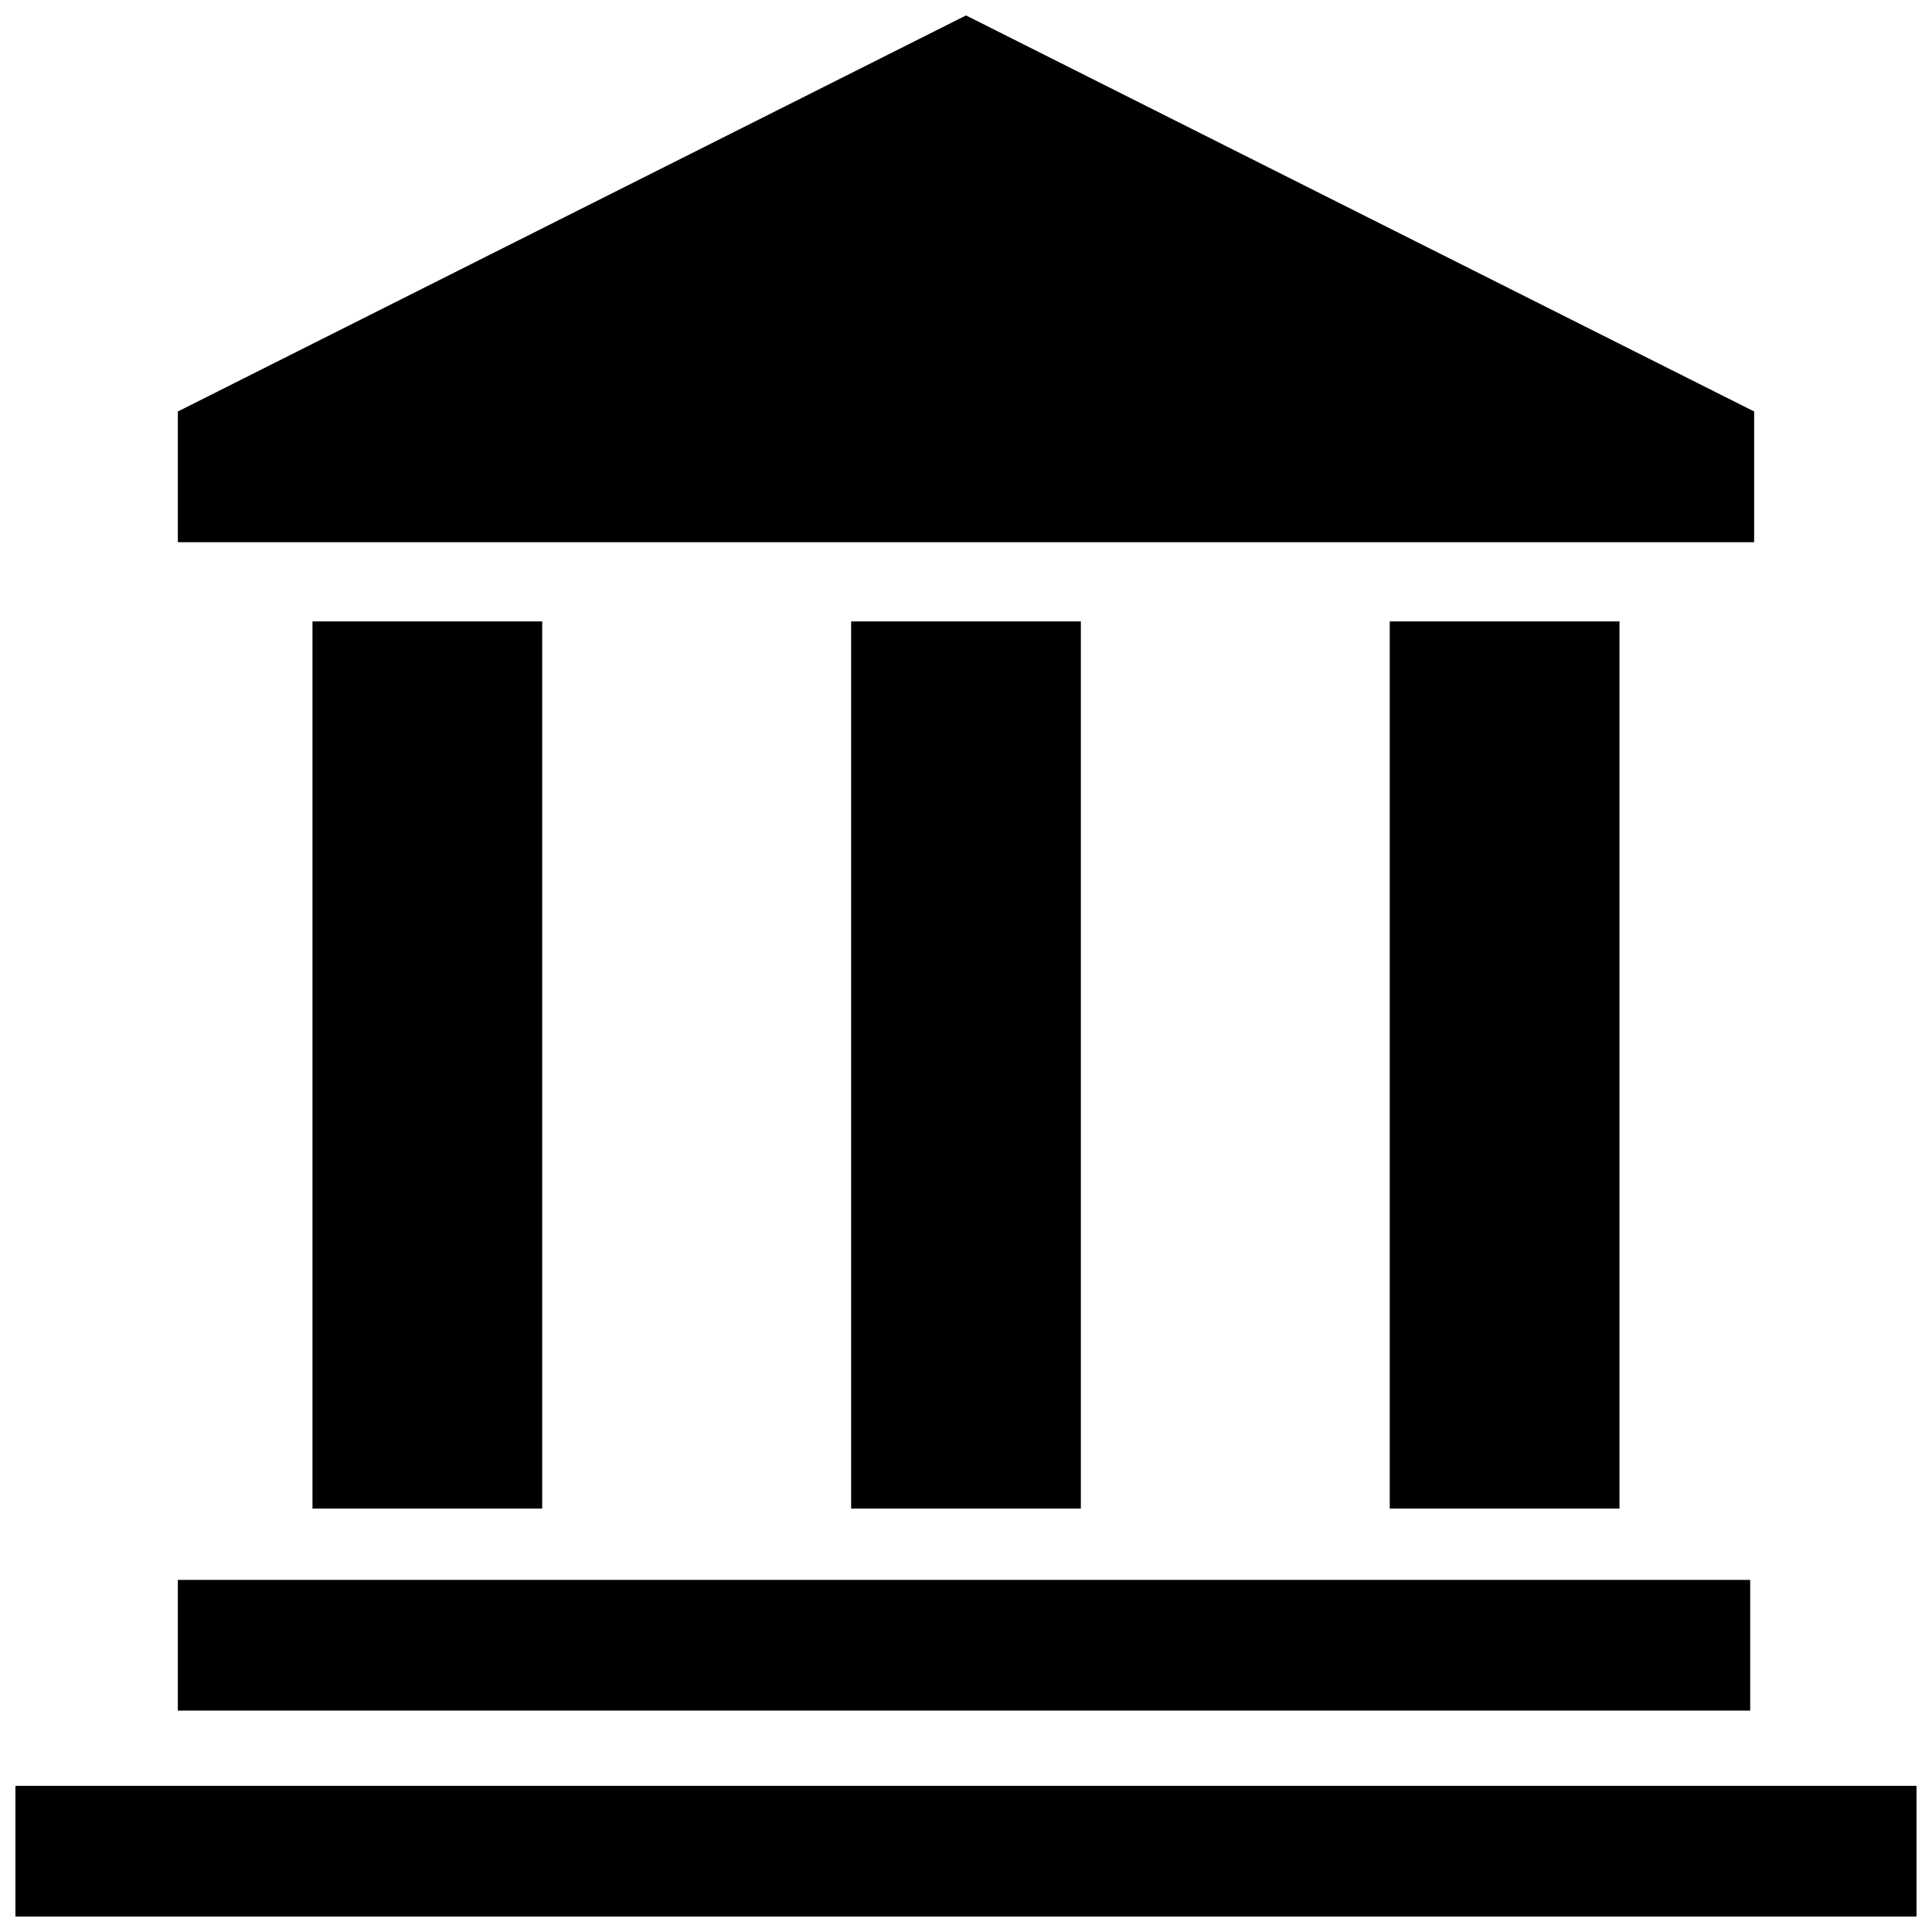 <?xml version="1.0" encoding="UTF-8"?>
<!-- Uploaded to: SVG Repo, www.svgrepo.com, Generator: SVG Repo Mixer Tools -->
<svg width="800px" height="800px" version="1.1" viewBox="144 144 512 512" xmlns="http://www.w3.org/2000/svg">
 <defs>
  <clipPath id="b">
   <path d="m148.09 617h503.81v34.902h-503.81z"/>
  </clipPath>
  <clipPath id="a">
   <path d="m191 148.09h418v139.91h-418z"/>
  </clipPath>
 </defs>
 <g clip-path="url(#b)">
  <path d="m148.09 617.27h503.81v34.637h-503.81z"/>
 </g>
 <path d="m191.13 562.69h416.69v34.637h-416.69z"/>
 <g clip-path="url(#a)">
  <path d="m608.87 253.05-208.87-104.96-208.87 104.96v34.637h417.74z"/>
 </g>
 <path d="m226.81 308.68h60.879v235.11h-60.879z"/>
 <path d="m369.56 308.68h60.879v235.11h-60.879z"/>
 <path d="m512.3 308.68h60.879v235.11h-60.879z"/>
</svg>